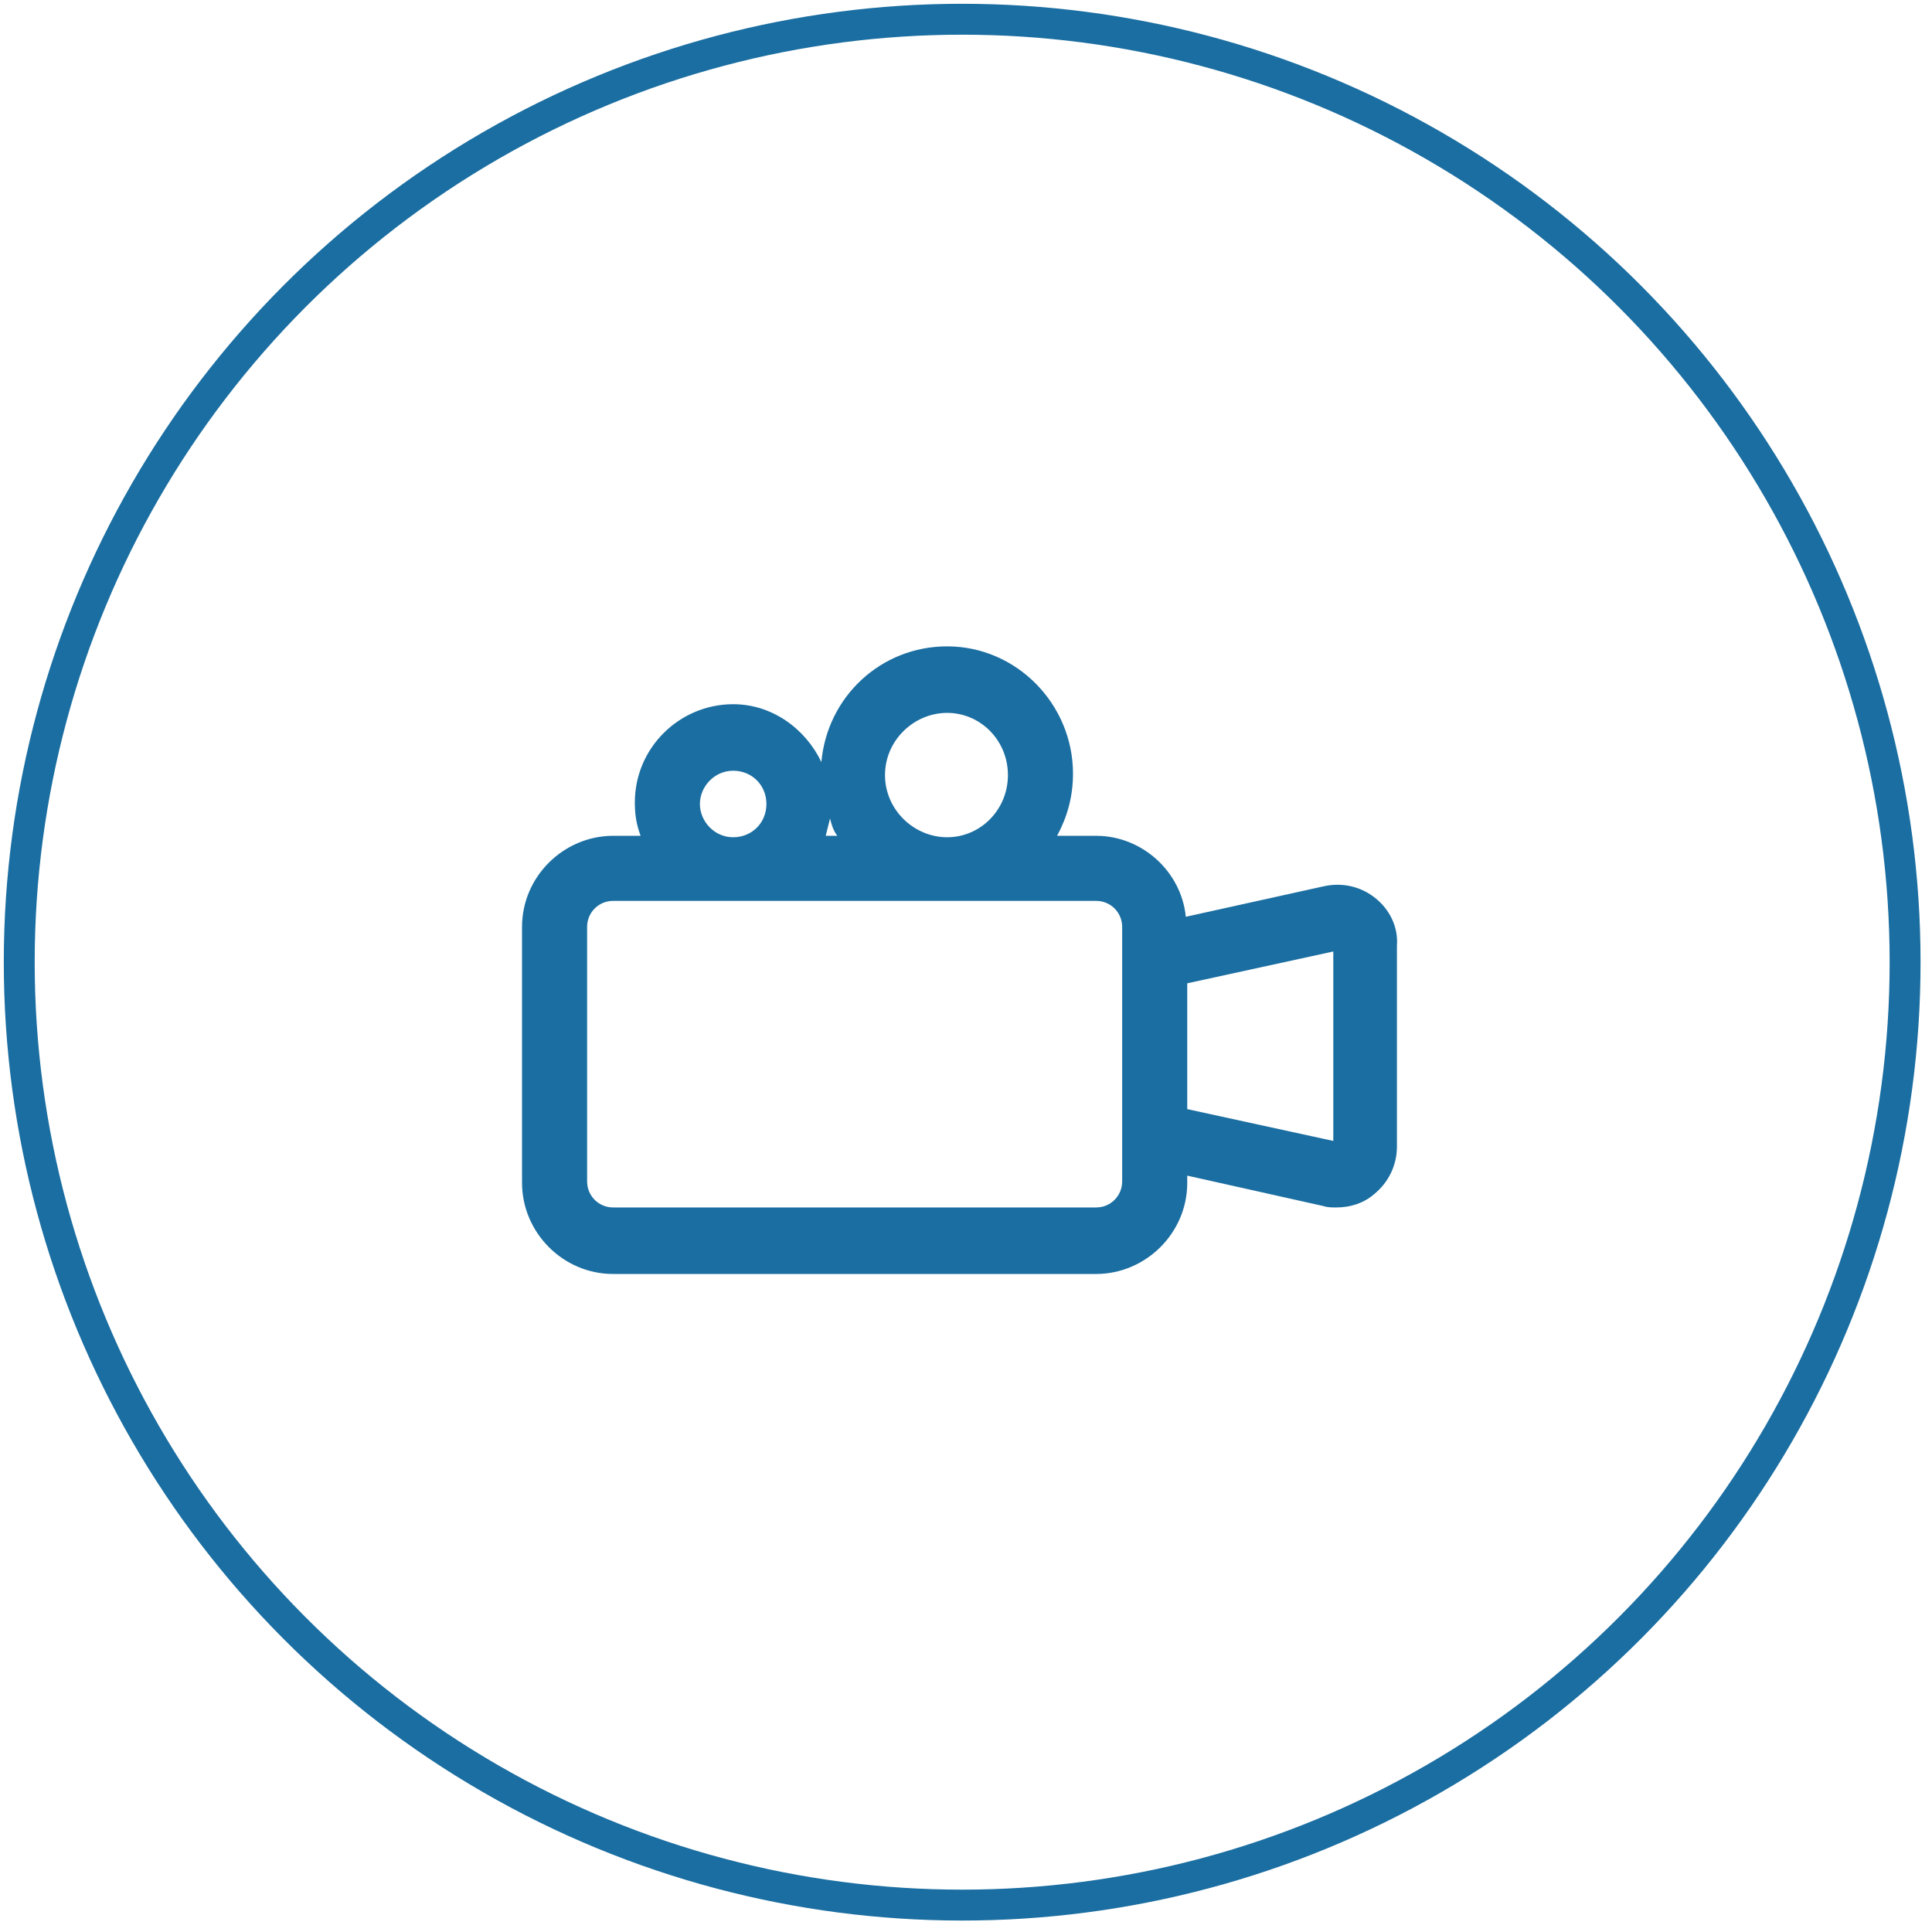 <svg width="167" height="167" viewBox="0 0 167 167" fill="none" xmlns="http://www.w3.org/2000/svg">
<circle cx="83.169" cy="83.169" r="81.506" stroke="#1B6EA1" stroke-width="2.672"/>
<path d="M118.874 77.621C117.624 76.621 115.999 76.246 114.374 76.621L102.499 79.246C102.124 75.371 98.749 72.246 94.749 72.246H91.374C92.249 70.621 92.749 68.871 92.749 66.871C92.749 60.871 87.874 55.871 81.874 55.871C76.124 55.871 71.499 60.246 70.999 65.871C69.624 62.996 66.749 60.871 63.374 60.871C58.749 60.871 54.874 64.621 54.874 69.371C54.874 70.371 54.999 71.246 55.374 72.246H52.999C48.749 72.246 45.124 75.746 45.124 80.121V102.246C45.124 106.496 48.624 110.121 52.999 110.121H94.749C98.999 110.121 102.624 106.621 102.624 102.246V101.621L114.374 104.246C114.749 104.371 115.124 104.371 115.499 104.371C116.749 104.371 117.874 103.996 118.749 103.246C119.999 102.246 120.749 100.746 120.749 99.121V81.746C120.874 80.121 120.124 78.621 118.874 77.621ZM81.874 61.621C84.749 61.621 87.124 63.996 87.124 66.996C87.124 69.996 84.749 72.371 81.874 72.371C78.999 72.371 76.499 69.996 76.499 66.996C76.499 63.996 78.999 61.621 81.874 61.621ZM72.374 72.246H71.374L71.749 70.746C71.874 71.246 71.999 71.746 72.374 72.246ZM60.499 69.496C60.499 67.996 61.749 66.621 63.374 66.621C64.999 66.621 66.249 67.871 66.249 69.496C66.249 71.121 64.999 72.371 63.374 72.371C61.749 72.371 60.499 70.996 60.499 69.496ZM96.999 102.121C96.999 103.371 95.999 104.371 94.749 104.371H52.999C51.749 104.371 50.749 103.371 50.749 102.121V80.121C50.749 78.871 51.749 77.871 52.999 77.871H94.749C95.999 77.871 96.999 78.871 96.999 80.121V102.121ZM115.249 98.621L102.624 95.871V84.996L115.249 82.246V98.621Z" fill="#1B6EA1"/>
</svg>
